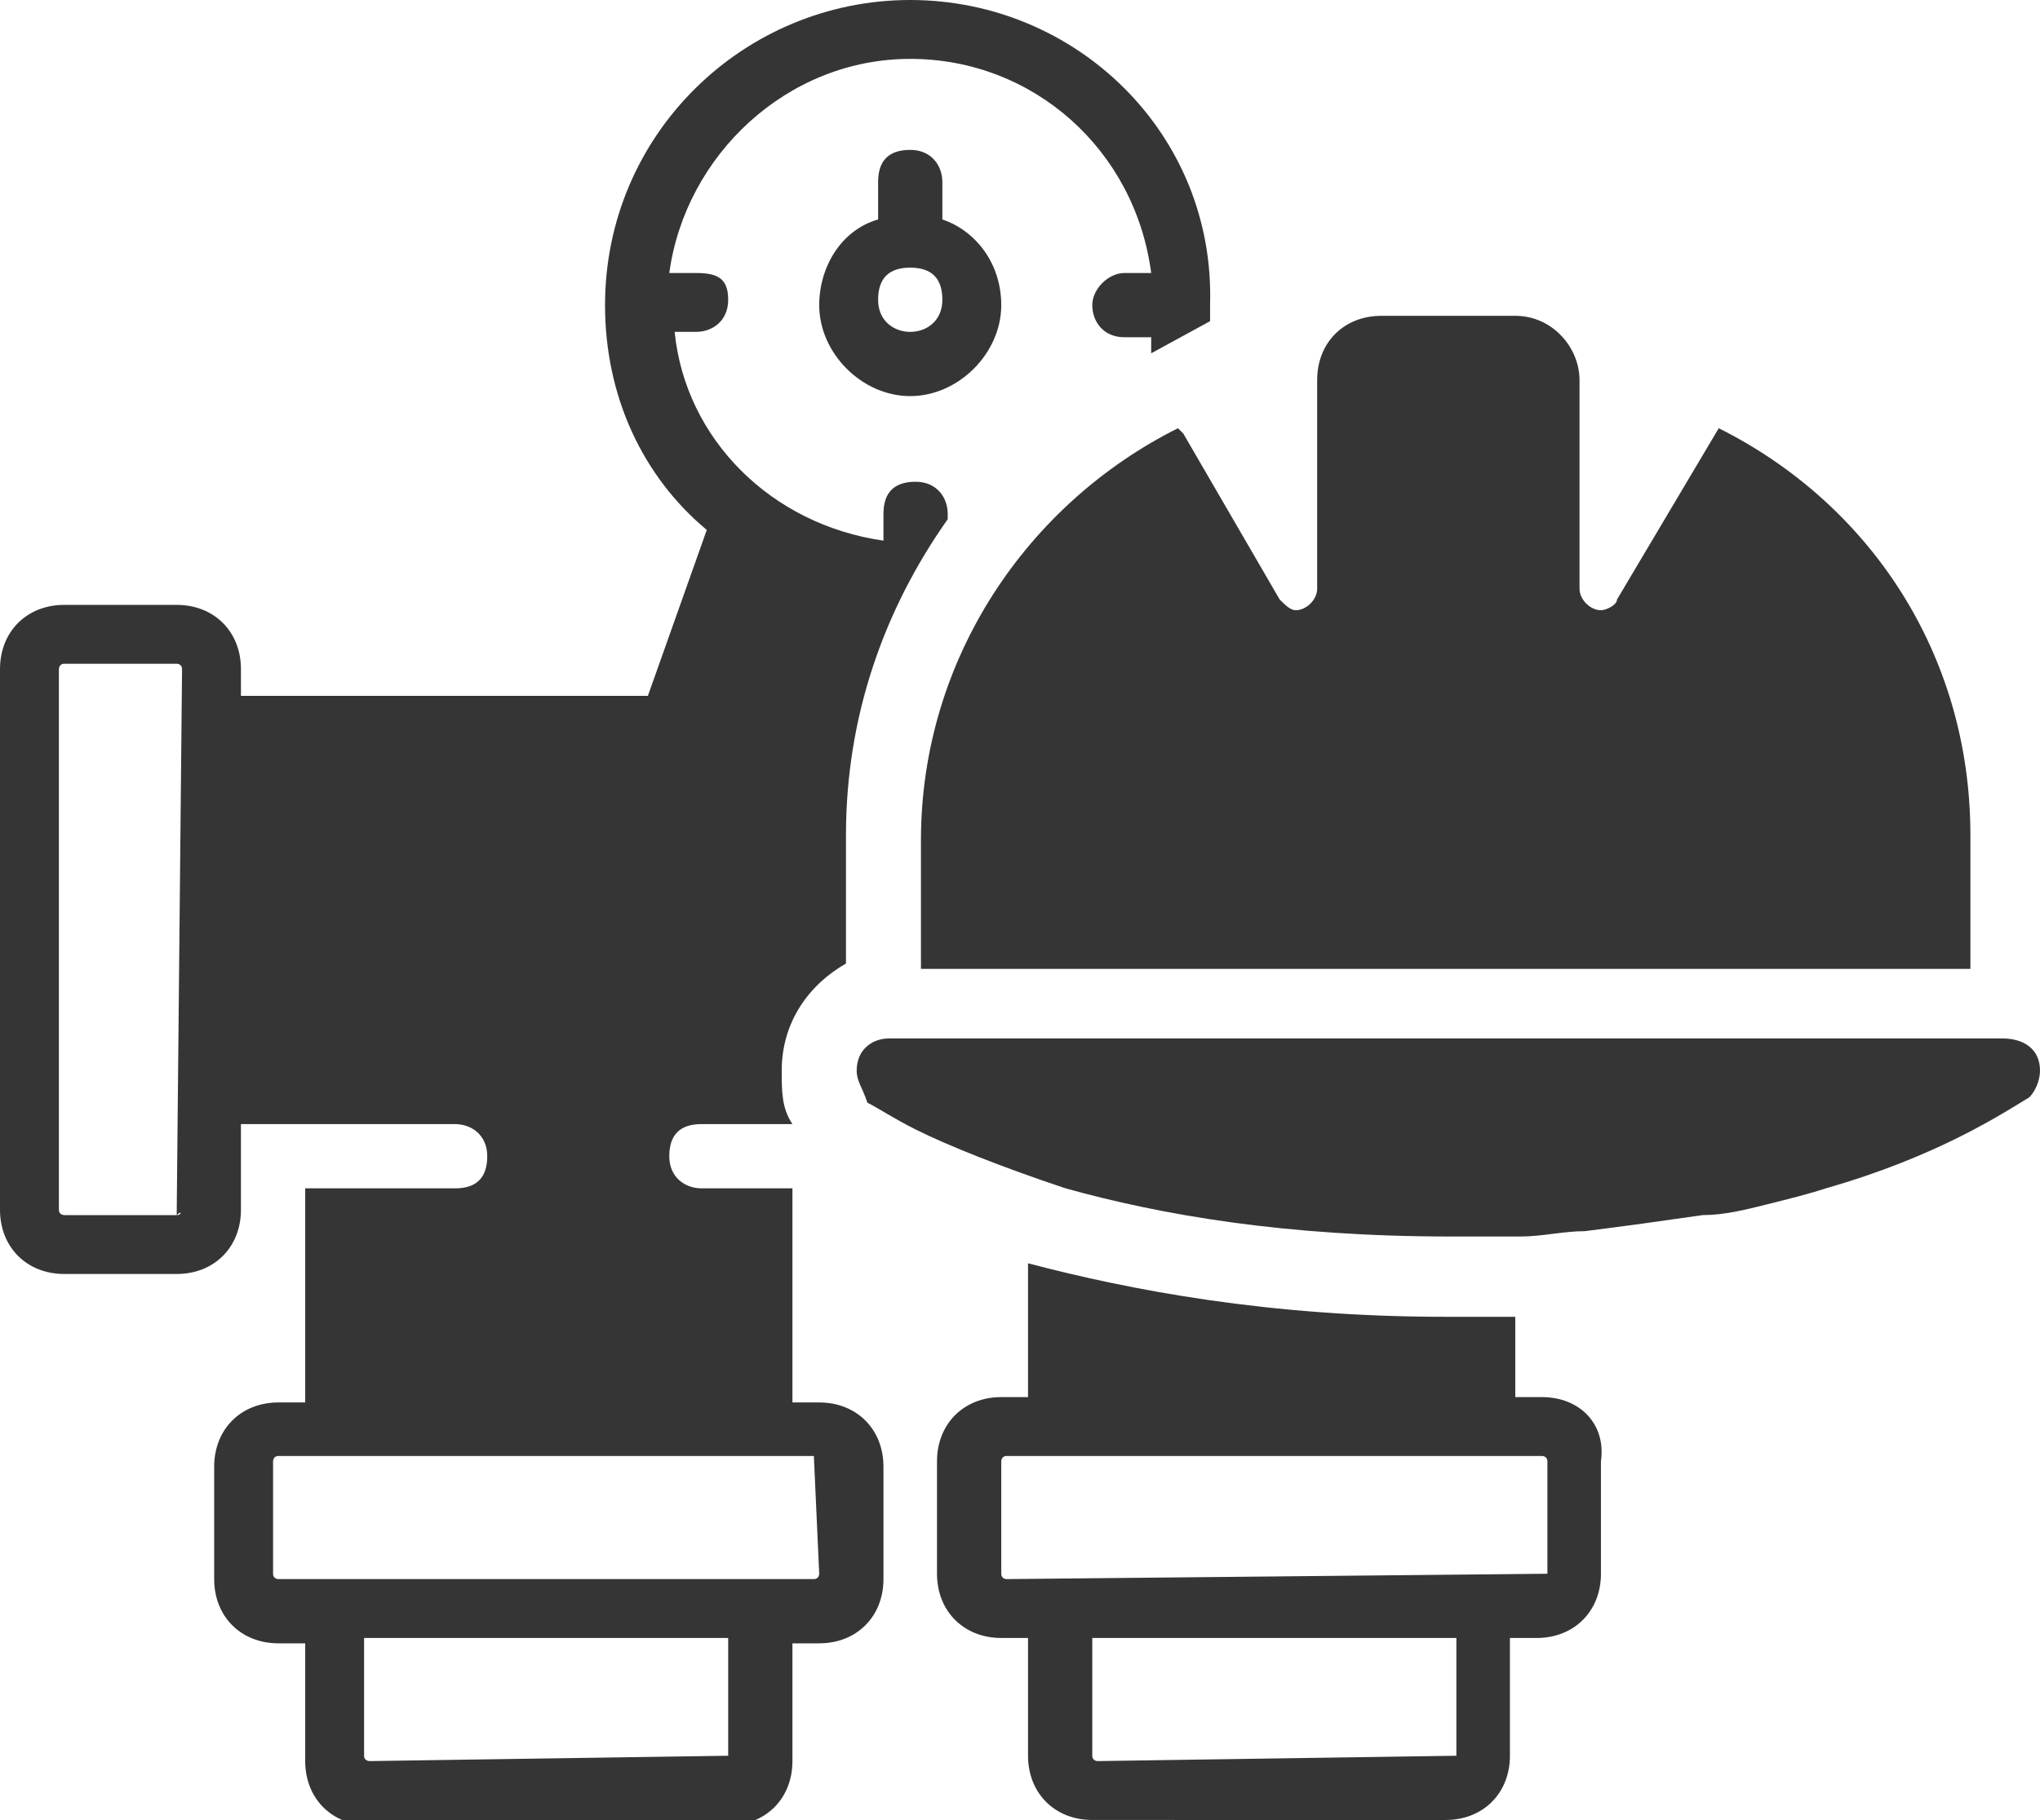 <?xml version="1.0" encoding="utf-8"?>
<!-- Generator: Adobe Illustrator 27.4.0, SVG Export Plug-In . SVG Version: 6.00 Build 0)  -->
<svg version="1.1" id="Layer_2_00000074417482011357742580000001230777340716794252_"
	 xmlns="http://www.w3.org/2000/svg" xmlns:xlink="http://www.w3.org/1999/xlink" x="0px" y="0px" viewBox="0 0 38.1 34"
	 style="enable-background:new 0 0 38.1 34;" xml:space="preserve">
<style type="text/css">
	.st0{fill:#353535;}
</style>
<g id="Layer_1-2">
	<g>
		<g>
			<path class="st0" d="M28.8,26.1h-0.5v-1.5c-0.4,0-0.9,0-1.3,0c-3.3,0-5.9-0.5-7.8-1v2.5h-0.5c-0.7,0-1.2,0.5-1.2,1.2v2.1
				c0,0.7,0.5,1.2,1.2,1.2h0.5v2.2c0,0.7,0.5,1.2,1.2,1.2H27c0.7,0,1.2-0.5,1.2-1.2v-2.2h0.5c0.7,0,1.2-0.5,1.2-1.2v-2.1
				C30,26.6,29.5,26.1,28.8,26.1L28.8,26.1z M27.2,32.8C27.2,32.8,27.2,32.9,27.2,32.8l-6.7,0.1c0,0-0.1,0-0.1-0.1v-2.2h6.8V32.8
				L27.2,32.8z M28.9,29.4C28.9,29.4,28.9,29.5,28.9,29.4l-10.1,0.1c0,0-0.1,0-0.1-0.1v-2.1c0,0,0-0.1,0.1-0.1h10c0,0,0.1,0,0.1,0.1
				V29.4z M17,0c-3.1,0-5.7,2.5-5.7,5.7c0,1.7,0.7,3.2,1.9,4.2L12.1,13H4.5v-0.5c0-0.7-0.5-1.2-1.2-1.2H1.2c-0.7,0-1.2,0.5-1.2,1.2
				v10.1c0,0.7,0.5,1.2,1.2,1.2h2.1c0.7,0,1.2-0.5,1.2-1.2V21h4c0.3,0,0.6,0.2,0.6,0.6s-0.2,0.6-0.6,0.6H5.7v4H5.2
				c-0.7,0-1.2,0.5-1.2,1.2v2.1c0,0.7,0.5,1.2,1.2,1.2h0.5v2.2c0,0.7,0.5,1.2,1.2,1.2h6.7c0.7,0,1.2-0.5,1.2-1.2v-2.2h0.5
				c0.7,0,1.2-0.5,1.2-1.2v-2.1c0-0.7-0.5-1.2-1.2-1.2h-0.5v-4h-1.7c-0.3,0-0.6-0.2-0.6-0.6s0.2-0.6,0.6-0.6h1.7
				c-0.2-0.3-0.2-0.6-0.2-1c0-0.9,0.5-1.6,1.2-2v-2.4c0-2.2,0.7-4.2,1.9-5.9V9.6c0-0.3-0.2-0.6-0.6-0.6s-0.6,0.2-0.6,0.6v0.5
				c-2.1-0.3-3.7-1.9-3.9-3.9H13c0.3,0,0.6-0.2,0.6-0.6S13.4,5.1,13,5.1h-0.5c0.3-2.2,2.2-4,4.5-4s4.2,1.7,4.5,4H21
				c-0.3,0-0.6,0.3-0.6,0.6s0.2,0.6,0.6,0.6h0.5c0,0.1,0,0.2,0,0.3L22.6,6v0.1c0-0.1,0-0.2,0-0.4C22.7,2.5,20.1,0,17,0L17,0z
				 M3.3,22.7H1.2c0,0-0.1,0-0.1-0.1V12.5c0,0,0-0.1,0.1-0.1h2.1c0,0,0.1,0,0.1,0.1L3.3,22.7L3.3,22.7C3.4,22.6,3.4,22.7,3.3,22.7
				L3.3,22.7z M13.6,32.8C13.6,32.8,13.6,32.9,13.6,32.8l-6.7,0.1c0,0-0.1,0-0.1-0.1v-2.2h6.8V32.8L13.6,32.8z M15.2,27.2
				C15.2,27.2,15.3,27.2,15.2,27.2l0.1,2.2c0,0,0,0.1-0.1,0.1h-10c0,0-0.1,0-0.1-0.1v-2.1c0,0,0-0.1,0.1-0.1H15.2L15.2,27.2z"/>
			<path class="st0" d="M17.6,4.1V3.4c0-0.3-0.2-0.6-0.6-0.6S16.4,3,16.4,3.4v0.7c-0.7,0.2-1.1,0.9-1.1,1.6c0,0.9,0.8,1.7,1.7,1.7
				s1.7-0.8,1.7-1.7C18.7,4.9,18.2,4.3,17.6,4.1z M17,6.2c-0.3,0-0.6-0.2-0.6-0.6S16.6,5,17,5s0.6,0.2,0.6,0.6S17.3,6.2,17,6.2z"/>
		</g>
		<g>
			<path class="st0" d="M36.8,15.6v2.5H17.2v-2.4c0-3.4,2-6.3,4.8-7.7l0.1,0.1l1.8,3.1c0.1,0.1,0.2,0.2,0.3,0.2
				c0.2,0,0.4-0.2,0.4-0.4V7.1c0-0.7,0.5-1.2,1.2-1.2h2.5c0.7,0,1.2,0.6,1.2,1.2V11c0,0.2,0.2,0.4,0.4,0.4c0.1,0,0.3-0.1,0.3-0.2
				L32.1,8C34.9,9.4,36.8,12.2,36.8,15.6L36.8,15.6z"/>
			<path class="st0" d="M38.1,20c0,0.2-0.1,0.4-0.2,0.5c-0.5,0.3-1.7,1.1-3.8,1.7c-0.3,0.1-0.7,0.2-1.1,0.3
				c-0.4,0.1-0.8,0.2-1.2,0.2c-0.7,0.1-1.4,0.2-2.2,0.3c-0.4,0-0.8,0.1-1.2,0.1c-0.4,0-0.9,0-1.3,0c-3.1,0-5.4-0.4-7.2-0.9
				c-1.2-0.4-2.2-0.8-2.8-1.1c-0.4-0.2-0.7-0.4-0.9-0.5C16.1,20.3,16,20.2,16,20c0-0.4,0.3-0.6,0.6-0.6h20.8
				C37.8,19.4,38.1,19.6,38.1,20z"/>
		</g>
	</g>
</g>
</svg>

